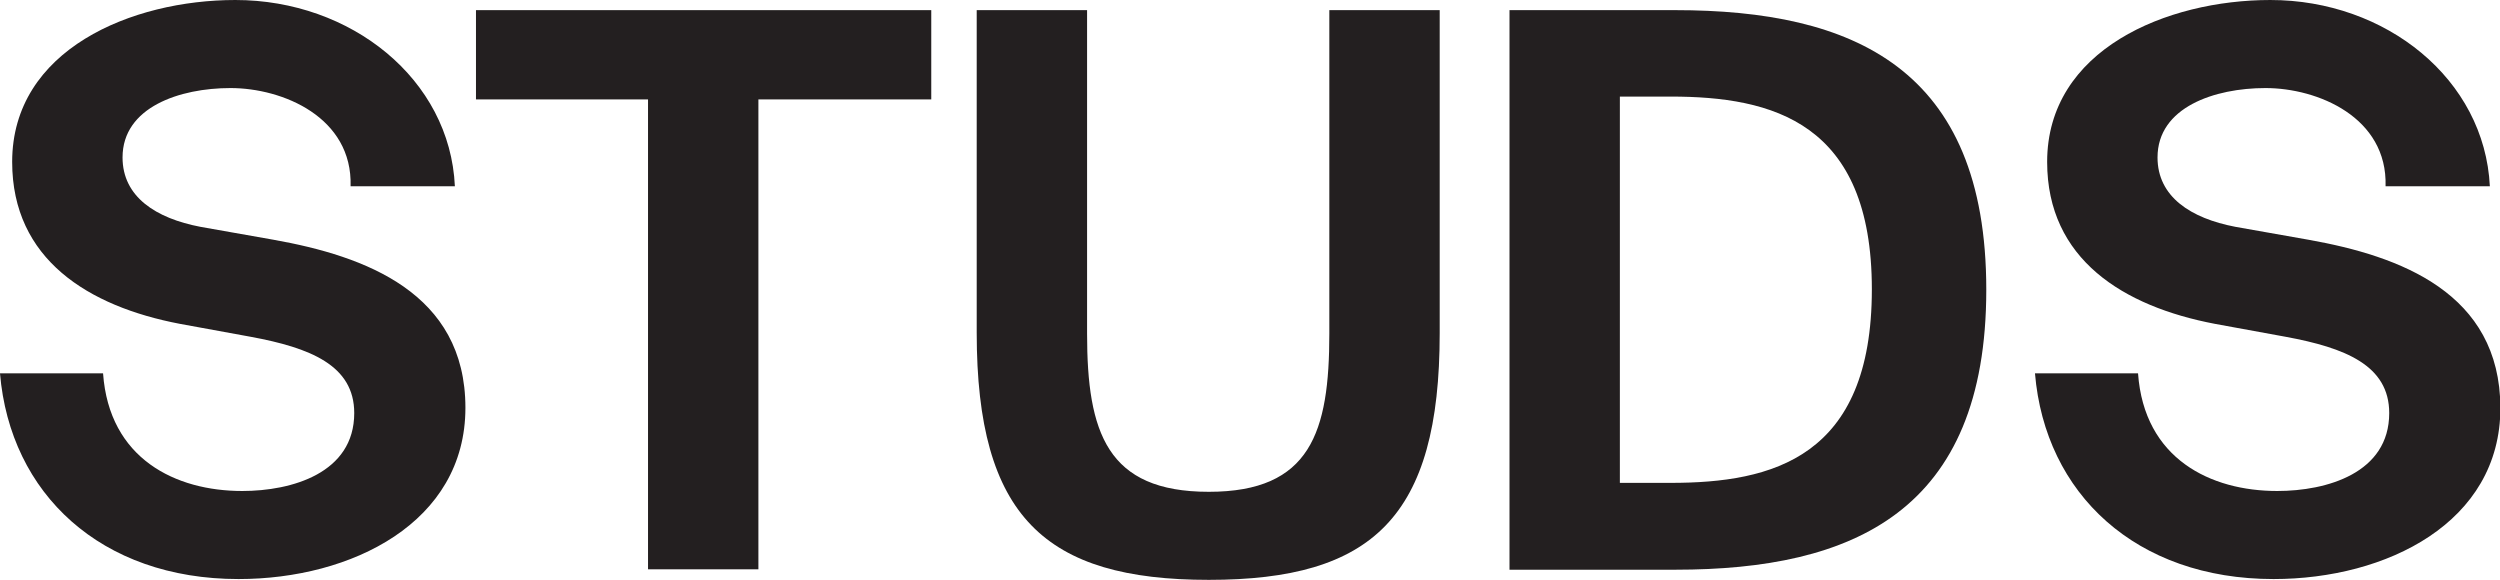 <svg enable-background="new 0 0 616.1 142.9" viewBox="0 0 616.1 142.9" xmlns="http://www.w3.org/2000/svg"><g fill="#231f20"><path d="m67.5 59.1-18.1-3.2c-11-2.1-19.2-7.4-19.2-17.1 0-12.4 14.1-17.1 26.6-17.1 12.9 0 30.1 7.2 29.6 24.2h25.7c-1.2-26.4-25.6-45.9-54.1-45.9-25.5 0-55 12.2-55 39.9 0 24 18.8 35.6 41.3 39.9l17.5 3.2c14.6 2.7 25.5 7 25.5 18.8 0 14.8-15.4 19.2-27.6 19.2-16.4 0-32.8-7.9-34.3-29h-25.4c2.5 29.7 24.9 50.7 58.8 50.7 27.8 0 55.9-13.9 55.9-42.2 0-28.4-24.8-37.4-47.2-41.4z"/><path d="m117.3 24.5h42.4v115.8h27.2v-115.8h42.6v-22h-112.2z"/><path d="m327.6 82.2c0 24.3-4.6 39-29.7 39s-30-14.6-30-39v-79.7h-27.2v79.5c0 45.4 16.9 60.9 57.2 60.9s56.9-15.4 56.9-60.8v-79.6h-27.2z"/><path d="m412.8 2.5h-40.8v137.9h40.9c43.7 0 76.6-14.3 76.6-69s-32.9-68.9-76.7-68.9zm-1.1 116.5h-12.5v-95.2h12.5c25.1 0 49.6 6.3 49.6 47.5 0 41.5-24.5 47.7-49.6 47.7z"/><path d="m569 59.1-18.1-3.2c-11-2.1-19.2-7.4-19.2-17.1 0-12.4 14.1-17.1 26.6-17.1 12.9 0 30.1 7.2 29.6 24.2h25.7c-1.3-26.4-25.6-45.9-54.1-45.9-25.5 0-55 12.2-55 39.9 0 24 18.8 35.6 41.3 39.9l17.5 3.2c14.6 2.7 25.5 7 25.5 18.8 0 14.8-15.4 19.2-27.6 19.2-16.4 0-32.8-7.9-34.3-29h-25.4c2.5 29.7 24.9 50.7 58.8 50.7 27.8 0 55.9-13.9 55.9-42.2-.1-28.4-24.8-37.4-47.2-41.4z"/></g></svg>
